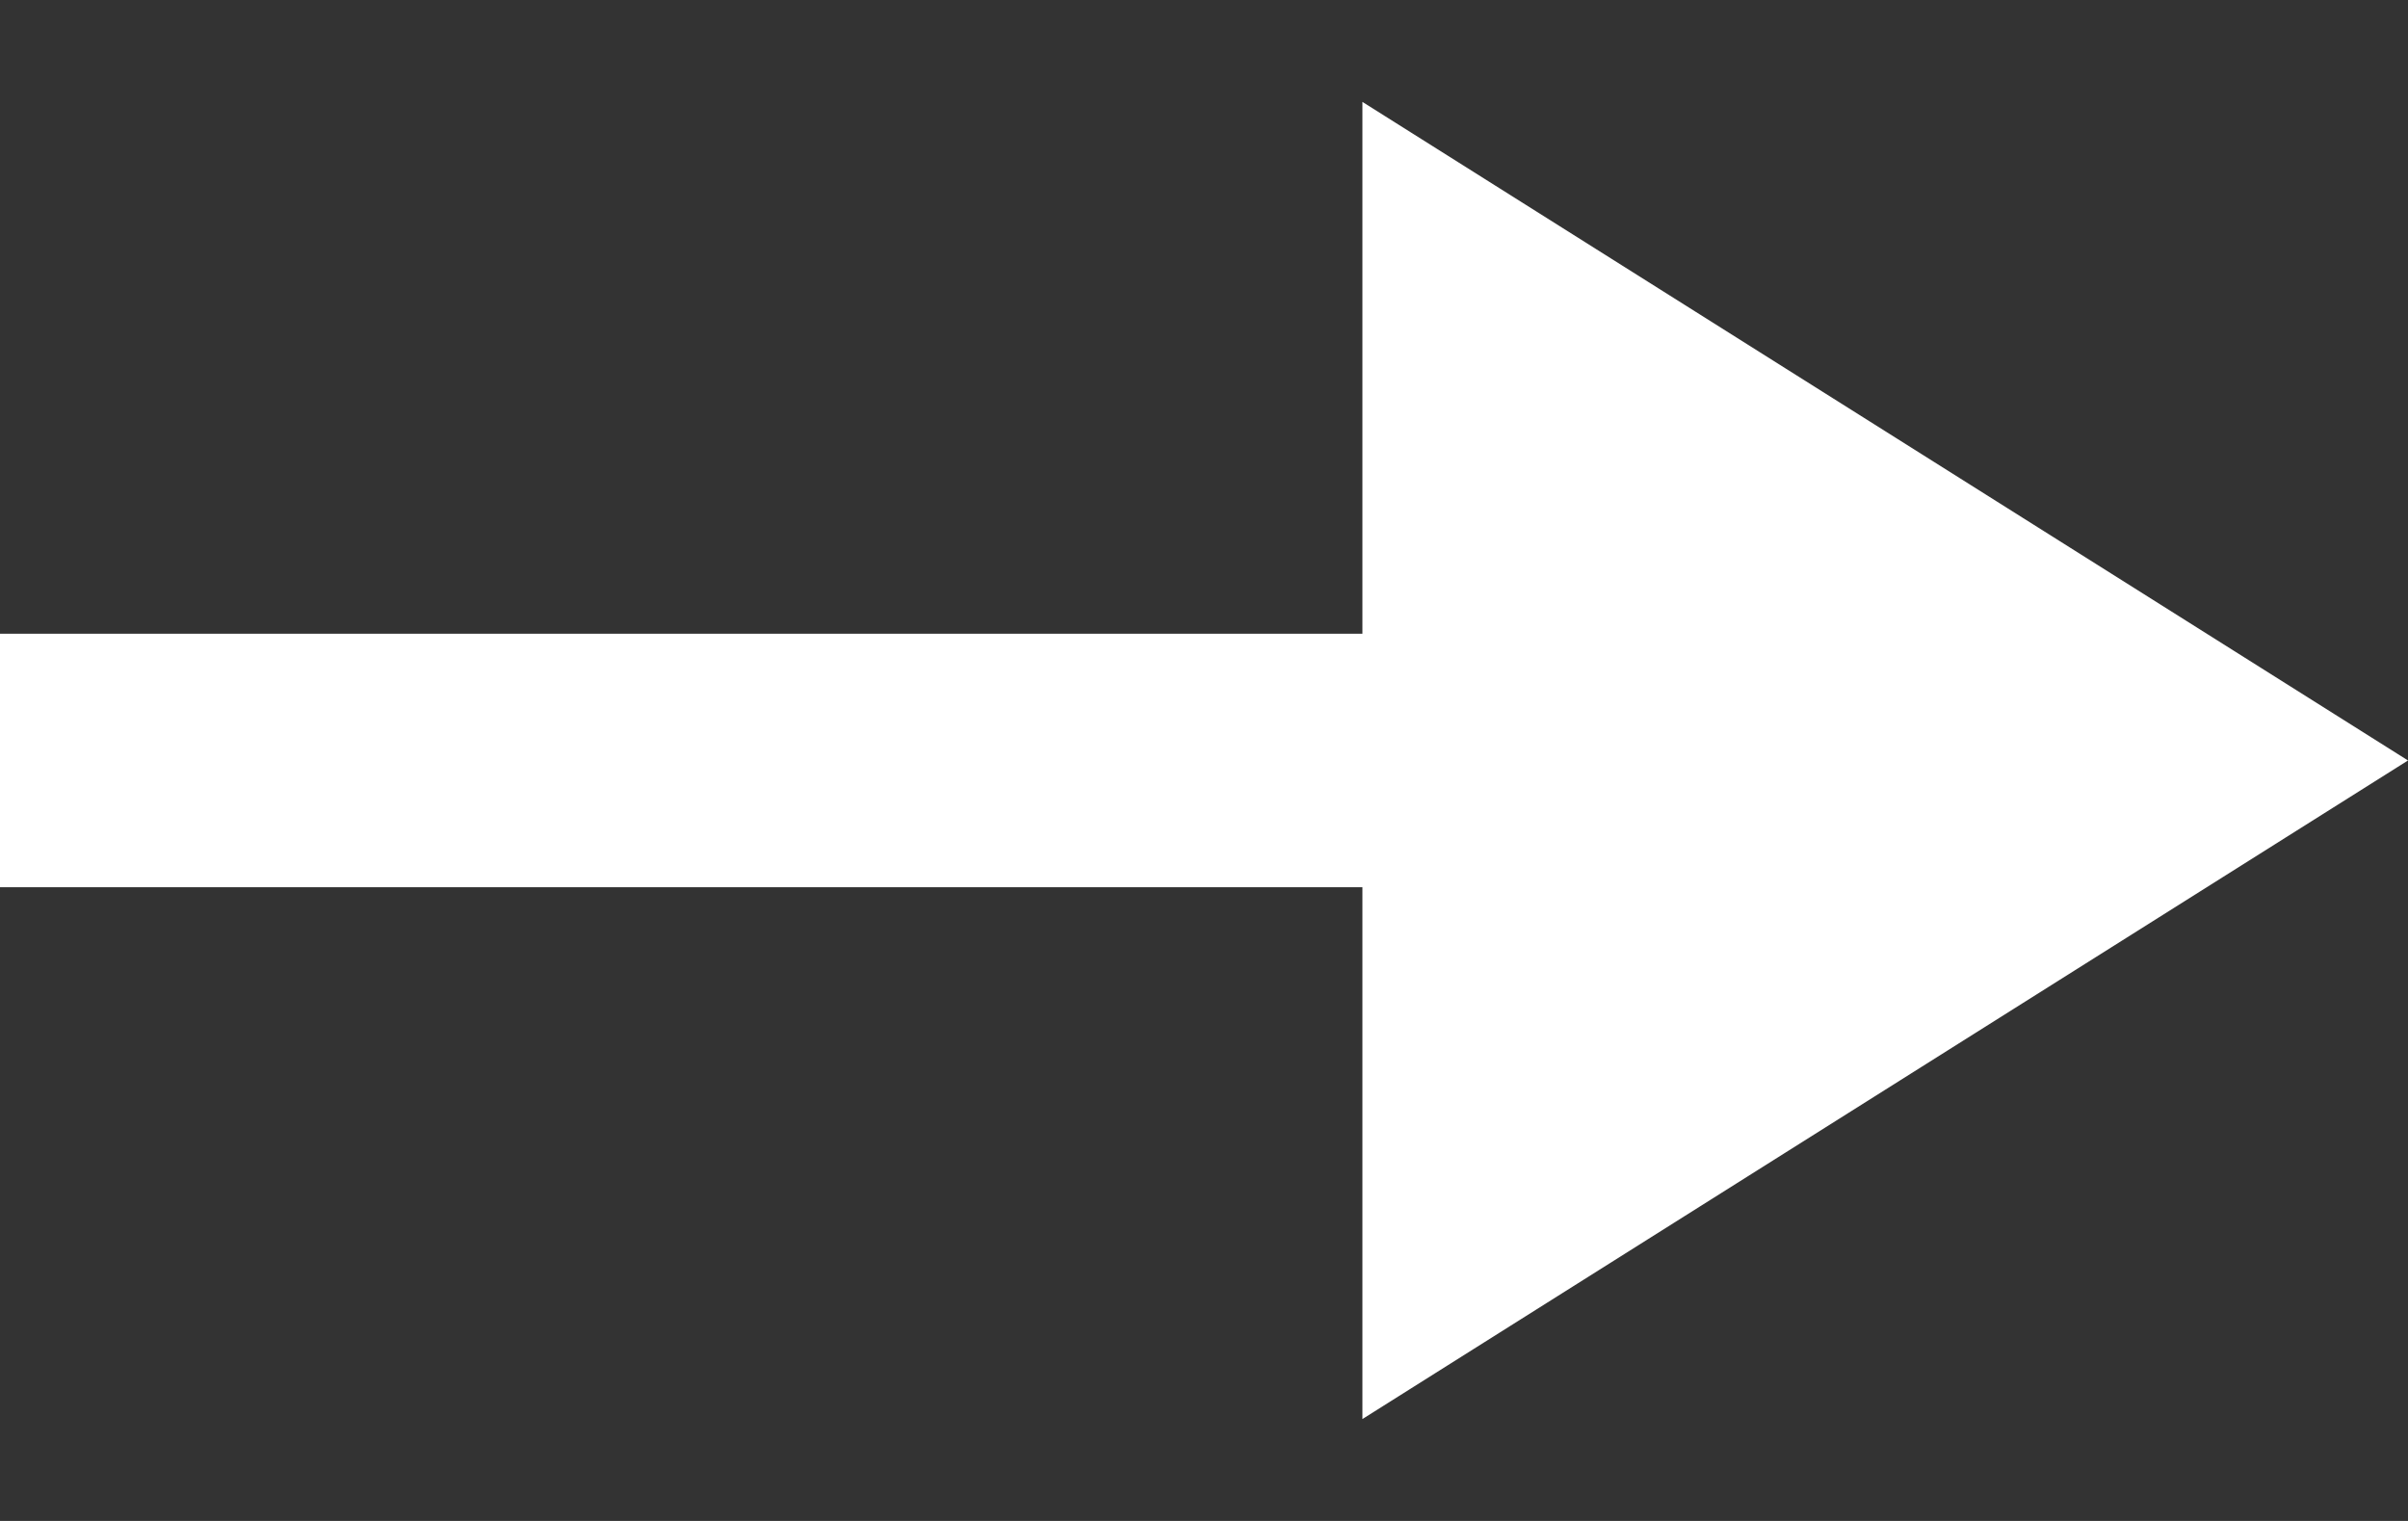 <svg width="19" height="12" viewBox="0 0 19 12" fill="none" xmlns="http://www.w3.org/2000/svg">
<rect x="0" y="0" width="19" height="12" fill="#333333" stroke="none"/>
<path d="M19 6L10.75 11.196L10.75 0.804L19 6Z" fill="white"/>
<path d="M0 6L16 6" stroke="white" stroke-width="2"/>
</svg>
